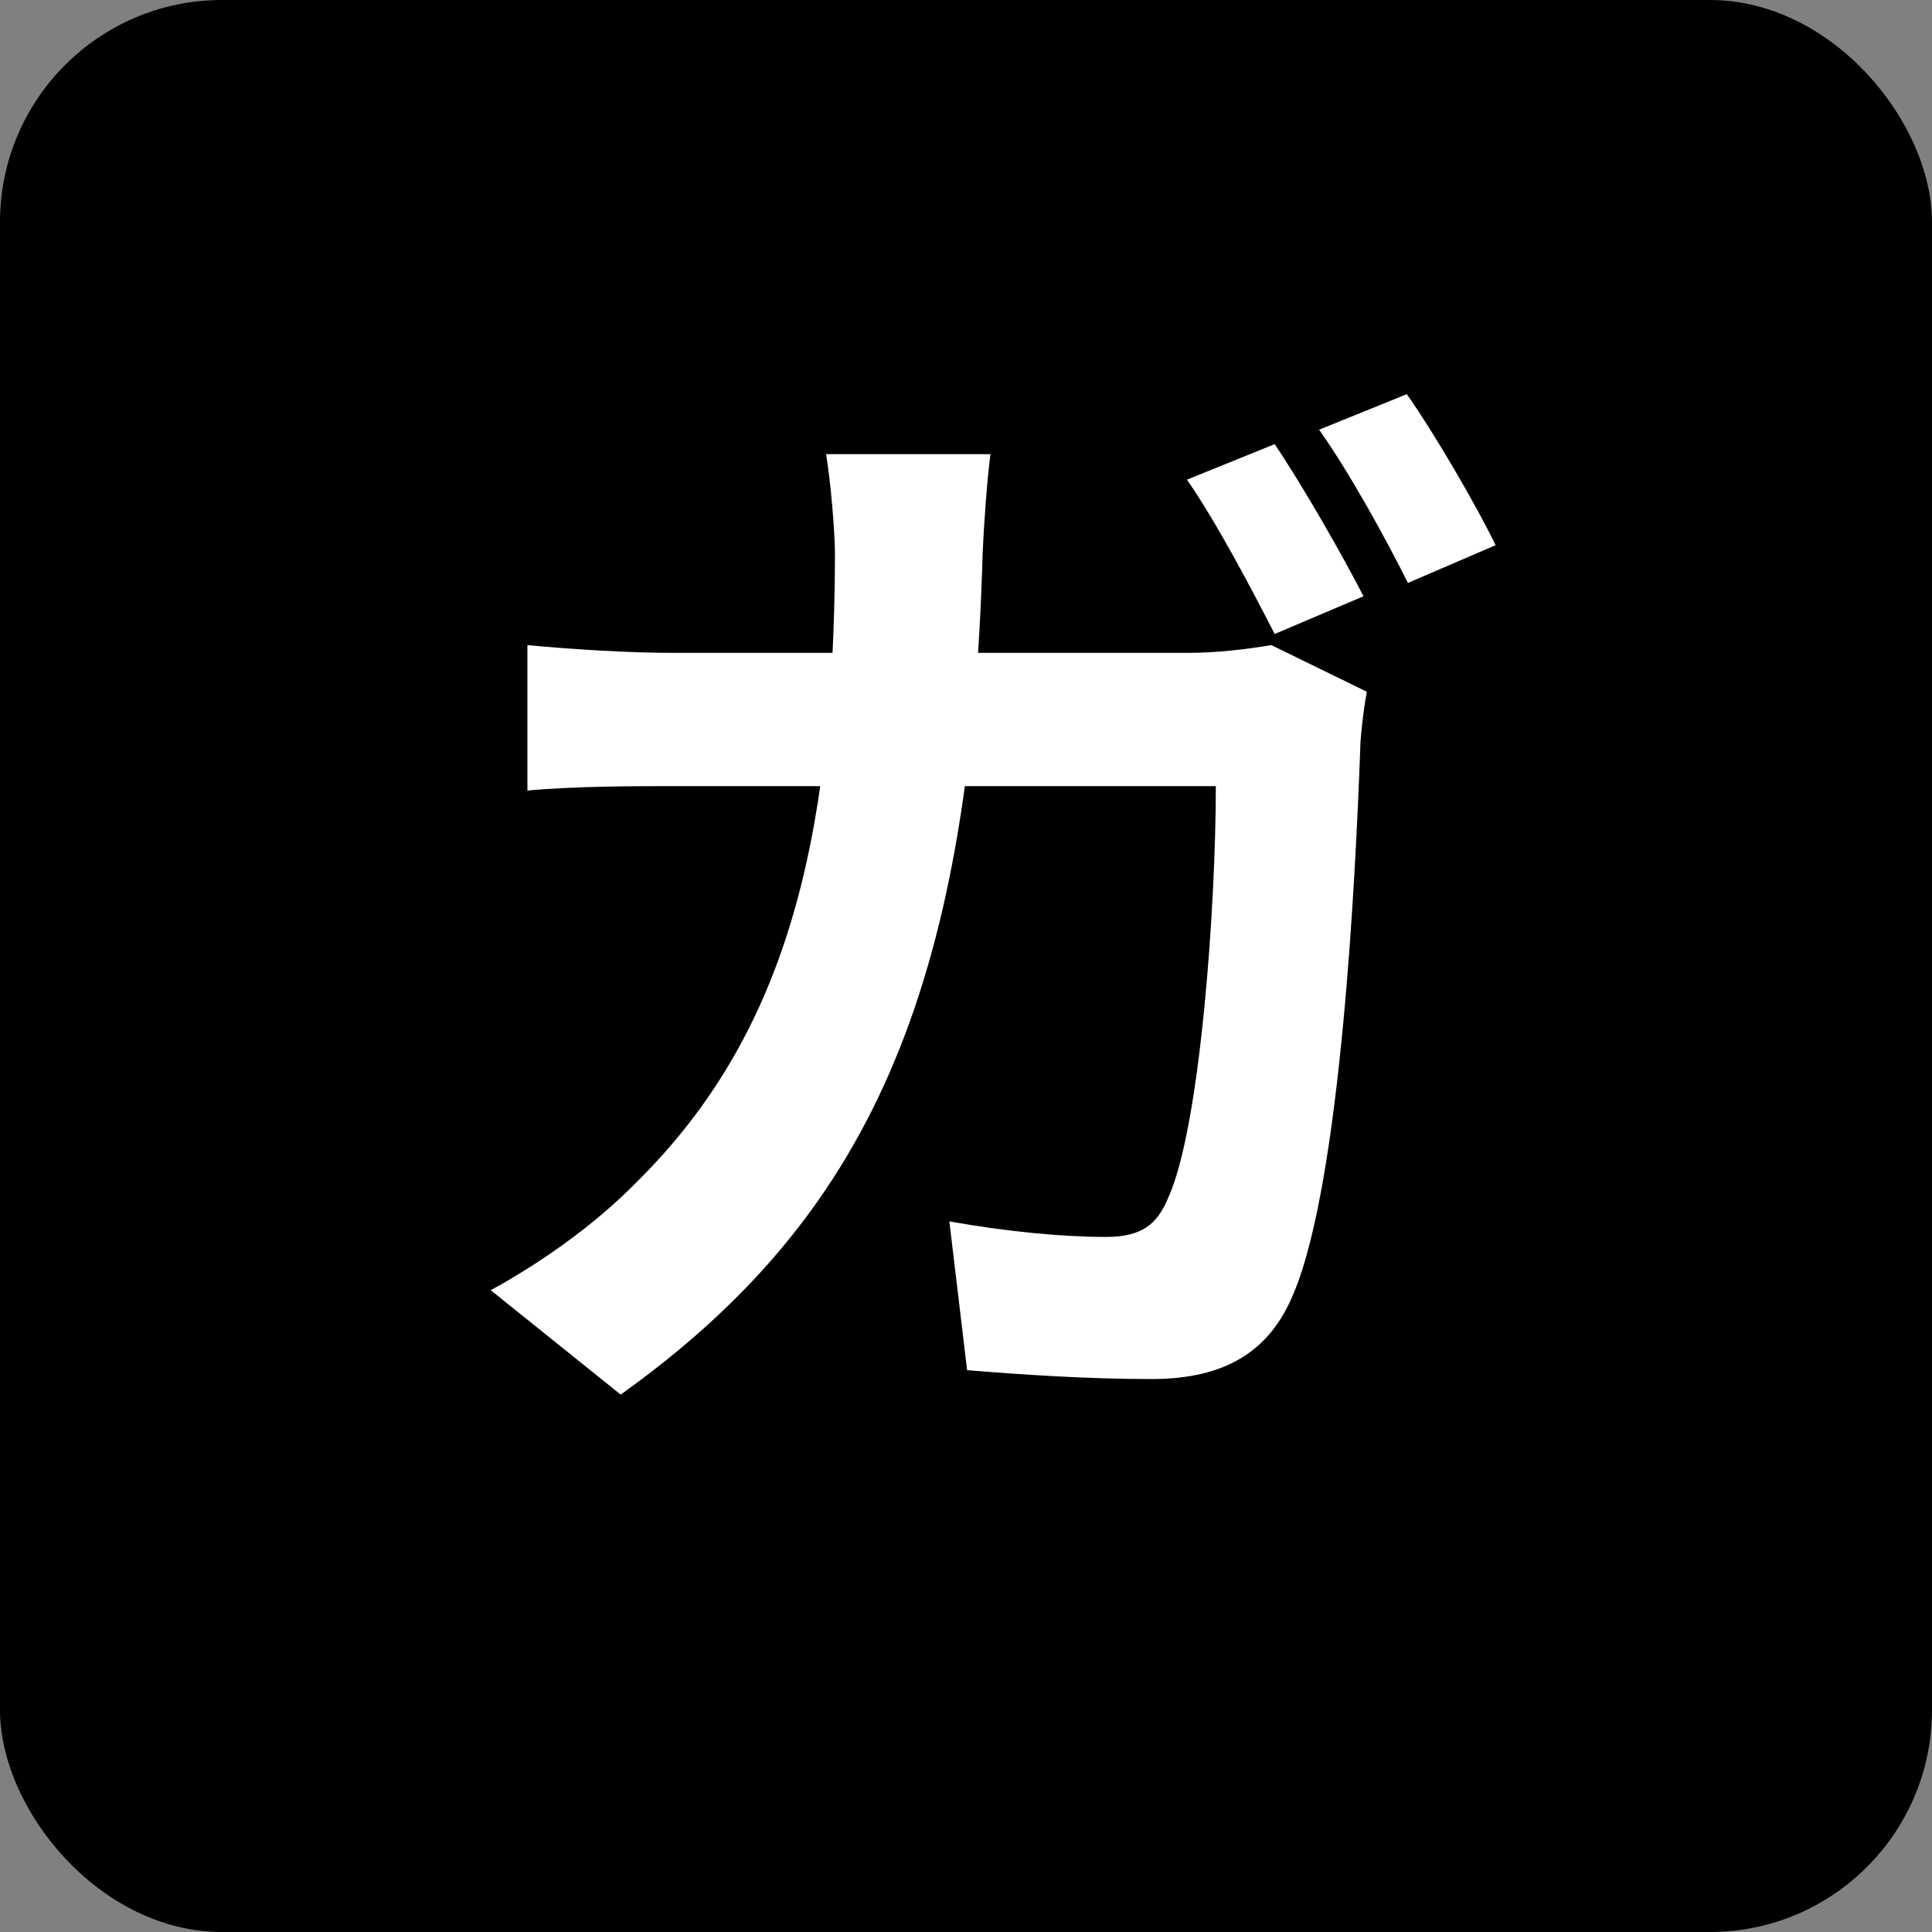 <svg width="174" height="174" viewBox="0 0 174 174" fill="none" xmlns="http://www.w3.org/2000/svg">
<rect x="0" y="0" width="174" height="174" fill="#808080" stroke="none"/>
<g clip-path="url(#clip0_2_2)">
<rect width="174" height="174" rx="20" fill="black"/>
<path d="M114.8 40C117.3 43.7 120.9 50 122.8 53.7L114.8 57.1C112.7 53 109.6 47.1 106.9 43.2L114.8 40ZM126.7 35.5C129.3 39.2 133 45.6 134.7 49.1L126.8 52.5C124.7 48.3 121.5 42.5 118.8 38.7L126.7 35.5ZM89.2 40.9C88.9 43.2 88.6 47.4 88.5 49.8C87.4 89.6 78 109.8 55.9 125.6L44.2 116.2C48.4 113.9 53.4 110.5 57.4 106.4C70.5 93.4 75.1 76.4 75.2 50.1C75.2 47.8 74.8 43.3 74.4 40.9H89.2ZM123.1 62.3C122.8 63.9 122.5 66.5 122.5 67.6C122.1 78.4 120.8 106.3 116.5 116.5C114.4 121.6 110.5 124.2 103.7 124.2C97.9 124.2 92 123.8 87.1 123.4L85.5 110C90.5 110.9 95.6 111.4 99.6 111.4C102.8 111.4 104.2 110.3 105.2 107.9C108.1 101.6 109.5 81.6 109.5 70.8H60.7C57.3 70.8 51.7 70.8 47.5 71.2V58.1C51.7 58.5 56.8 58.8 60.6 58.8H106.9C109.5 58.8 112.1 58.5 114.5 58.1L123.1 62.3Z" fill="white"/>
</g>
<defs>
<clipPath id="clip0_2_2">
<rect width="174" height="174" rx="20" fill="white"/>
</clipPath>
</defs>
</svg>
